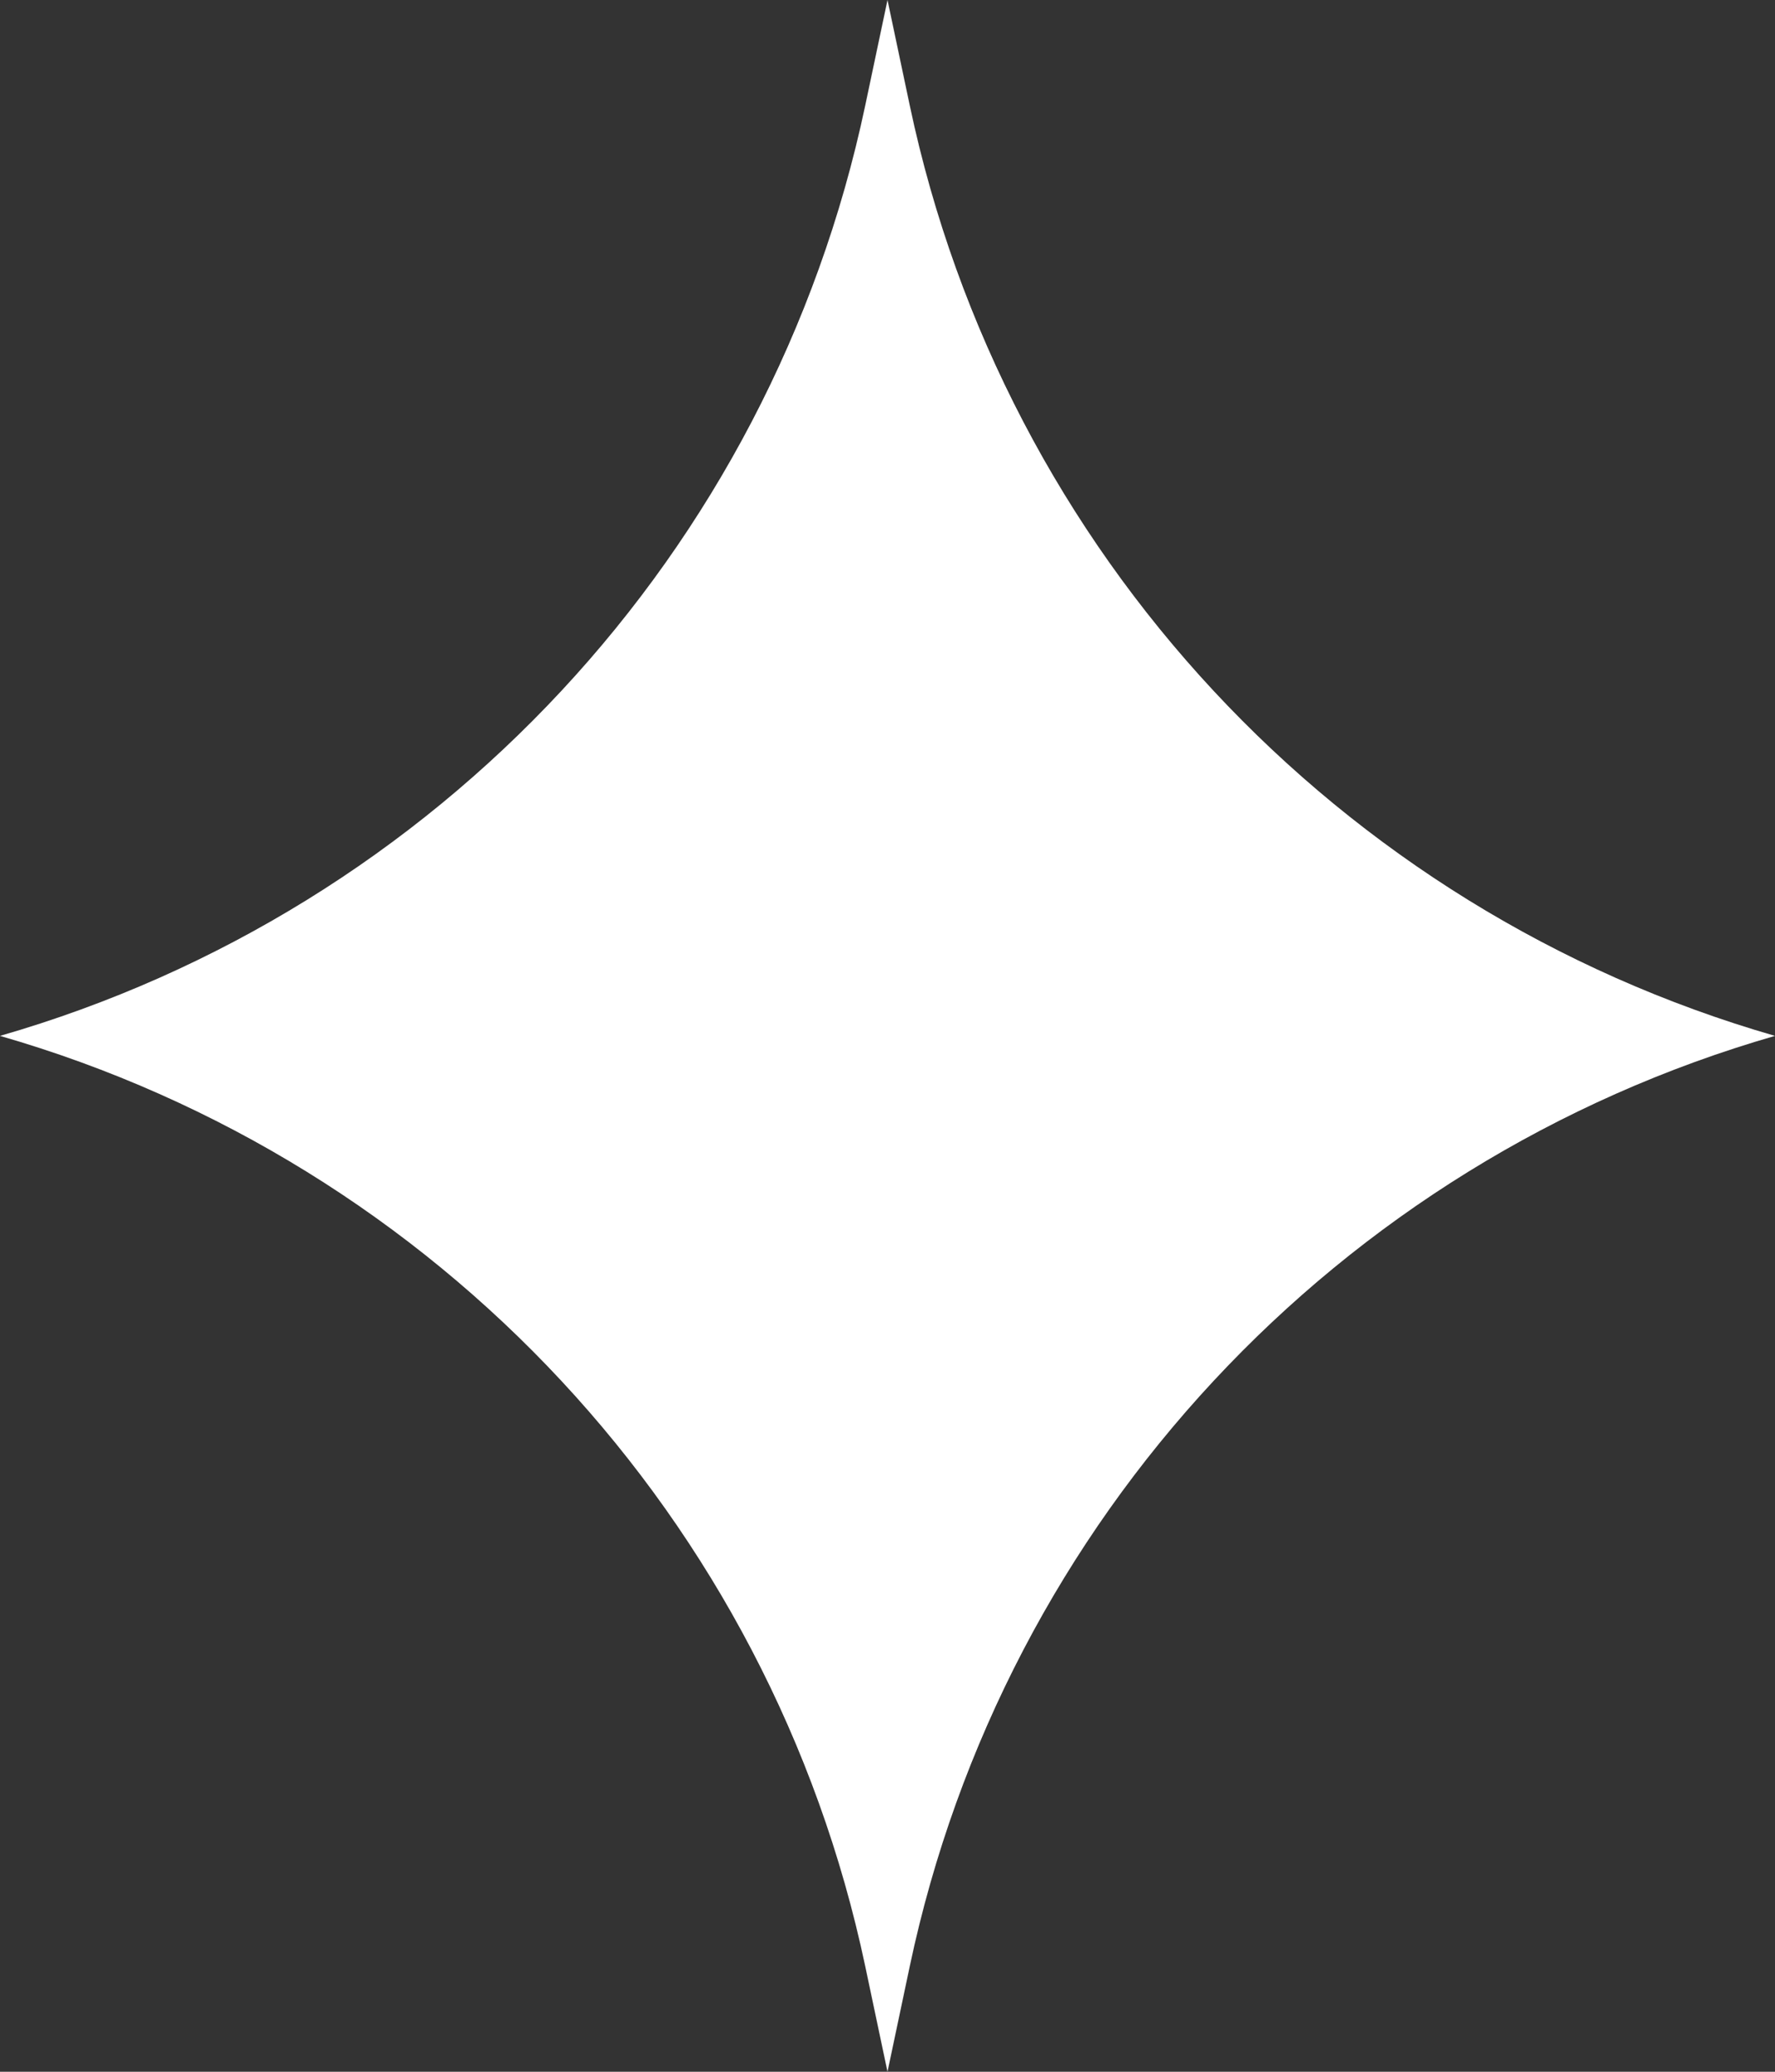 <?xml version="1.0" encoding="utf-8"?>
<svg xmlns="http://www.w3.org/2000/svg" fill="none" height="100%" overflow="visible" preserveAspectRatio="none" style="display: block;" viewBox="0 0 12 14" width="100%">
<rect x="0" y="0" width="12" height="14" fill="#333333" stroke="none"/>
<path d="M6 0L6.151 0.715C6.789 3.73 9.039 6.147 12 7C9.039 7.853 6.789 10.27 6.151 13.285L6 14L5.849 13.285C5.211 10.27 2.961 7.853 0 7C2.961 6.147 5.211 3.73 5.849 0.715L6 0Z" fill="white" id="Star 9"/>
</svg>